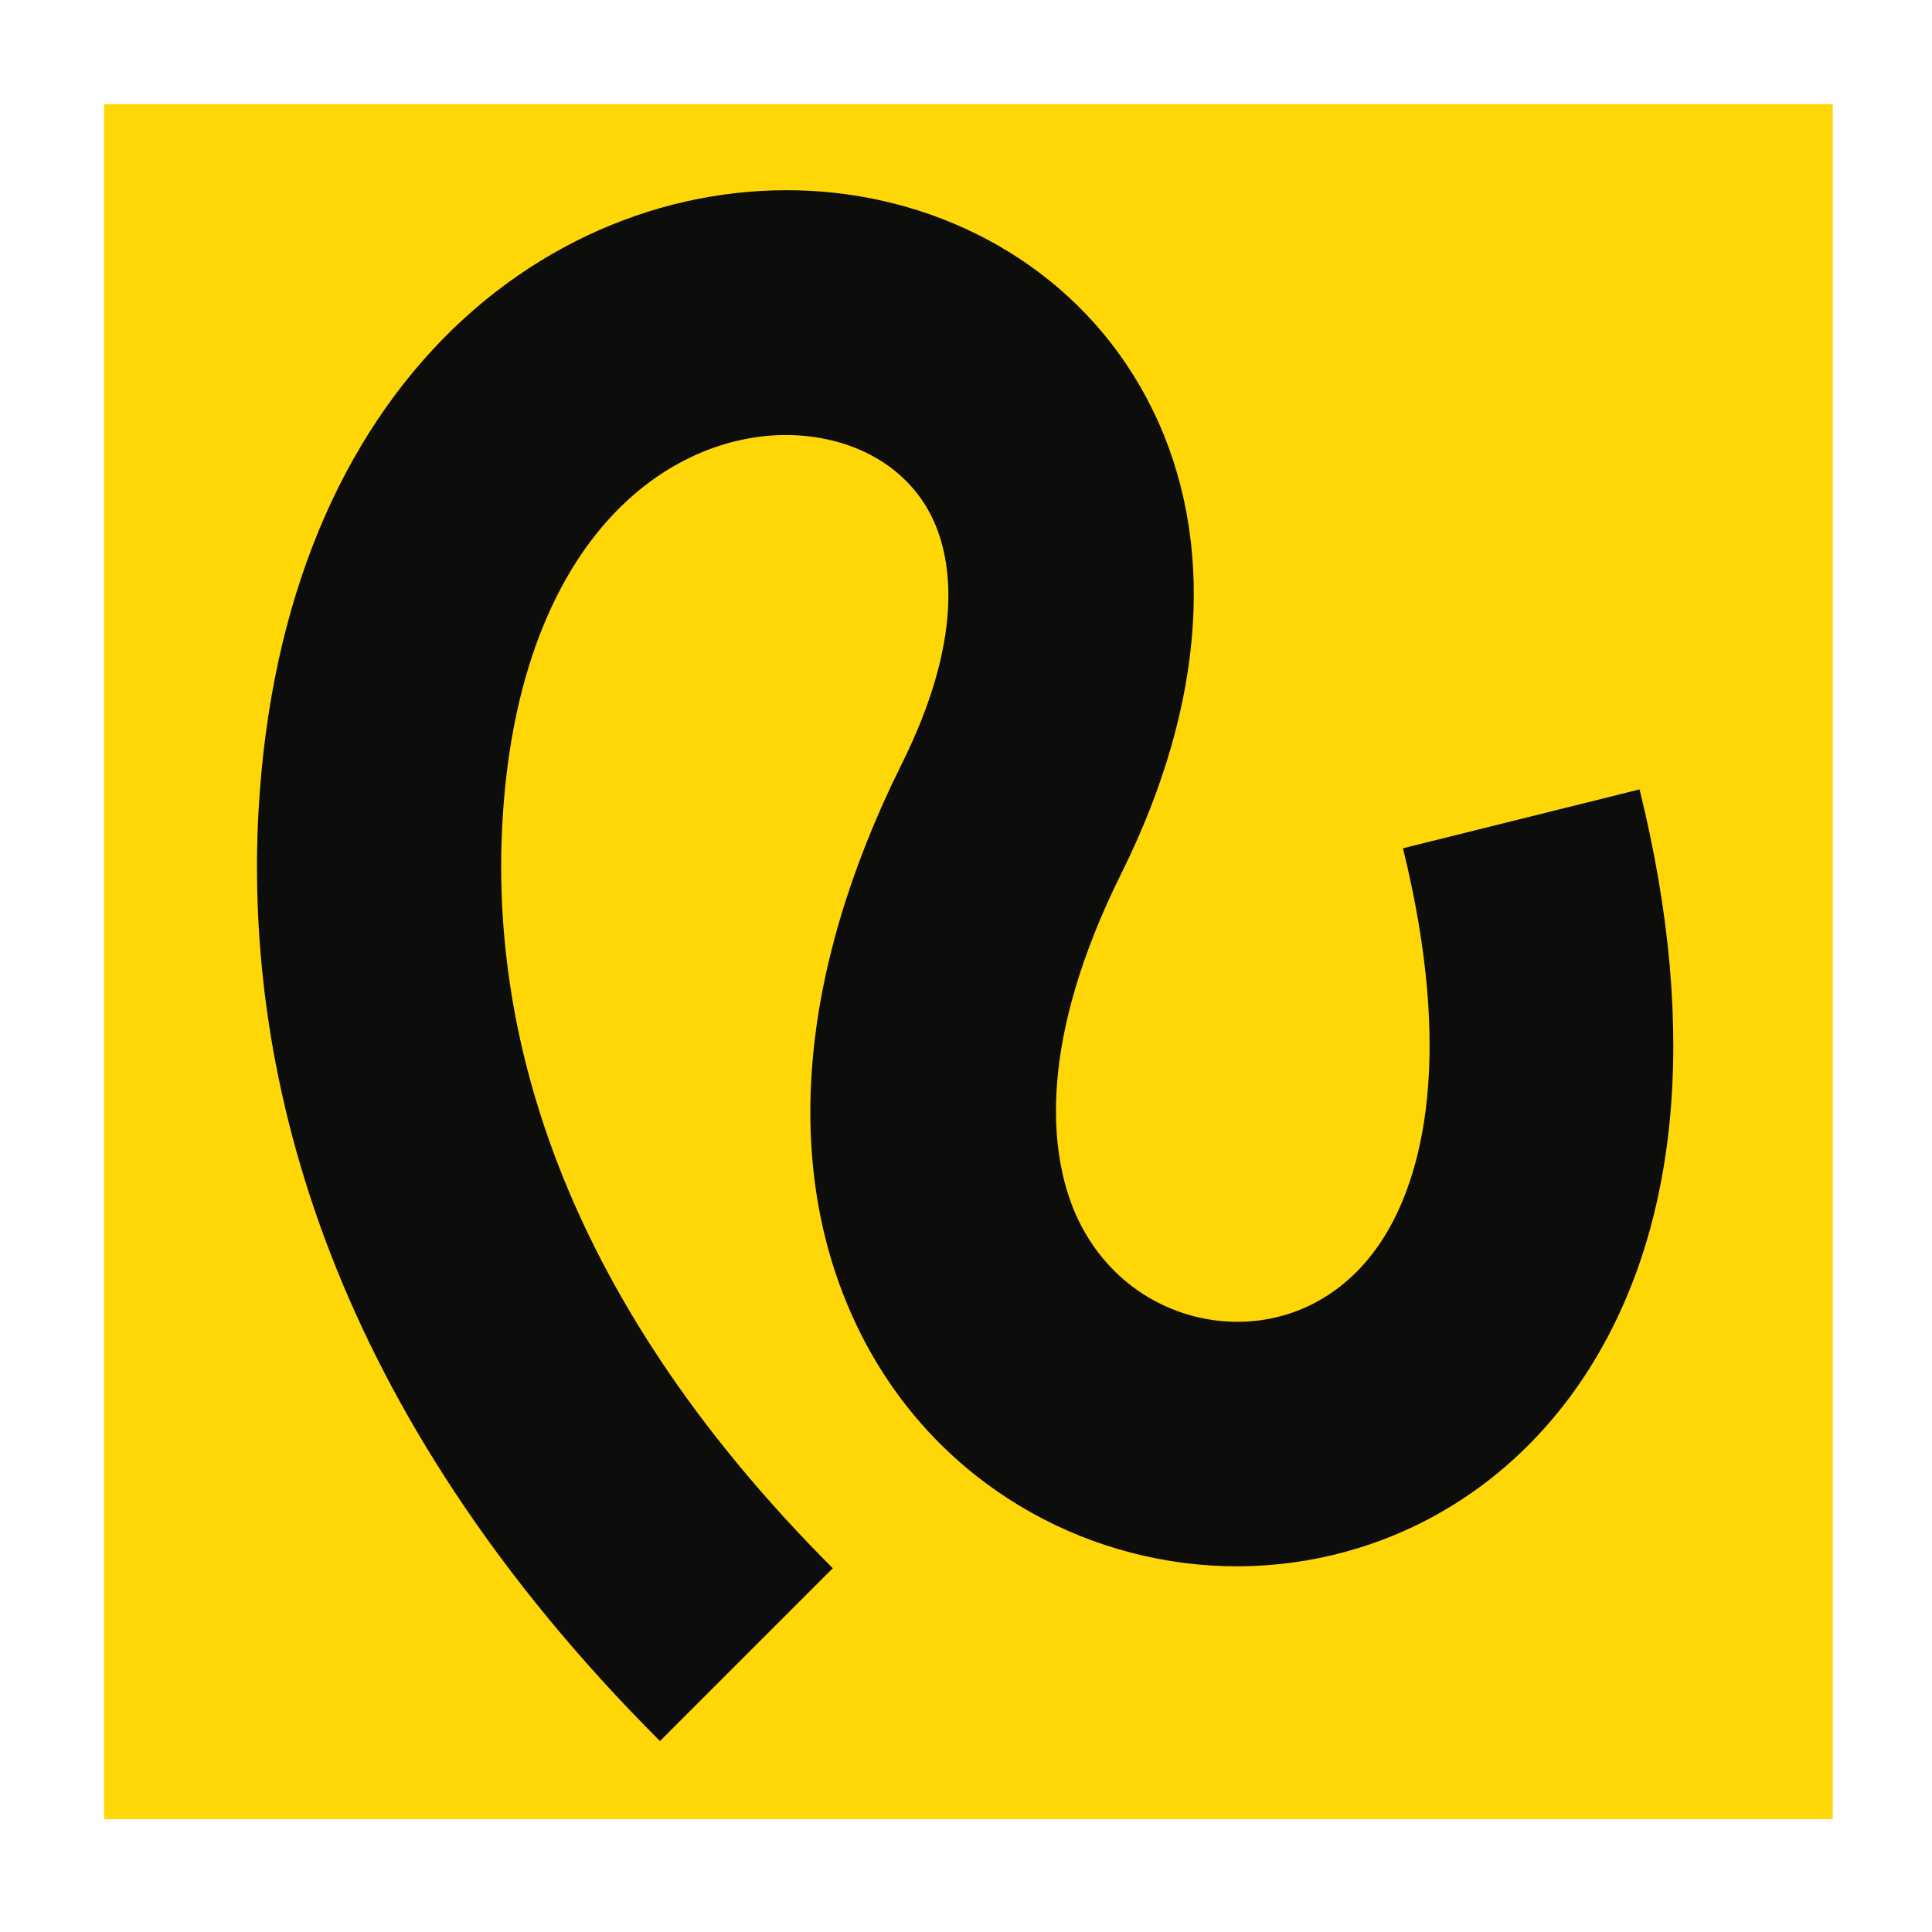<?xml version="1.0" encoding="utf-8"?>
<!-- Generator: Adobe Illustrator 26.4.1, SVG Export Plug-In . SVG Version: 6.00 Build 0)  -->
<svg version="1.1" id="Layer_1" xmlns="http://www.w3.org/2000/svg" xmlns:xlink="http://www.w3.org/1999/xlink" x="0px" y="0px"
	 viewBox="0 0 512 512" style="enable-background:new 0 0 512 512;" xml:space="preserve">
<style type="text/css">
	.st0{fill:#6C73F8;}
	.st1{display:none;fill:#0A5E58;}
	.st2{fill:#FFD706;}
	.st3{fill:#0D0D0B;}
</style>
<rect x="27.6" y="27.6" class="st2" width="458.1" height="454.5"/>
<path class="st3" d="M371.8,224.8c13.5,54.8,5.4,87.2-5.7,104.1c-10.8,16.4-27,22.6-42.4,21.2c-15.8-1.5-30.8-11-38.5-28
	c-7.5-16.9-10-46.5,12-90.7c22.5-45.3,25.1-88.3,8.3-122.7c-16.7-34.2-49.6-53.8-84.3-57.6c-34.8-3.8-72.2,8-101.3,36.2
	c-29.2,28.4-48.3,71.5-51.4,127.9c-3.8,70.6,19,158.8,106.4,246.2l45.8-45.8c-74.6-74.6-90.3-144.9-87.6-196.9
	c2.3-43.6,16.5-70,31.8-84.8c15.4-14.9,33.8-20,49.1-18.3c15.5,1.7,27.3,9.8,33,21.5c5.6,11.5,8.3,32.6-8.1,65.5
	c-27.8,56-30.8,106.5-13.1,146c17.6,39.4,53.7,62.4,91.6,66c38.2,3.6,78.1-12.7,102.7-50.2c24.2-37,30.6-89.7,14.4-155.2
	L371.8,224.8L371.8,224.8z"/>
</svg>
